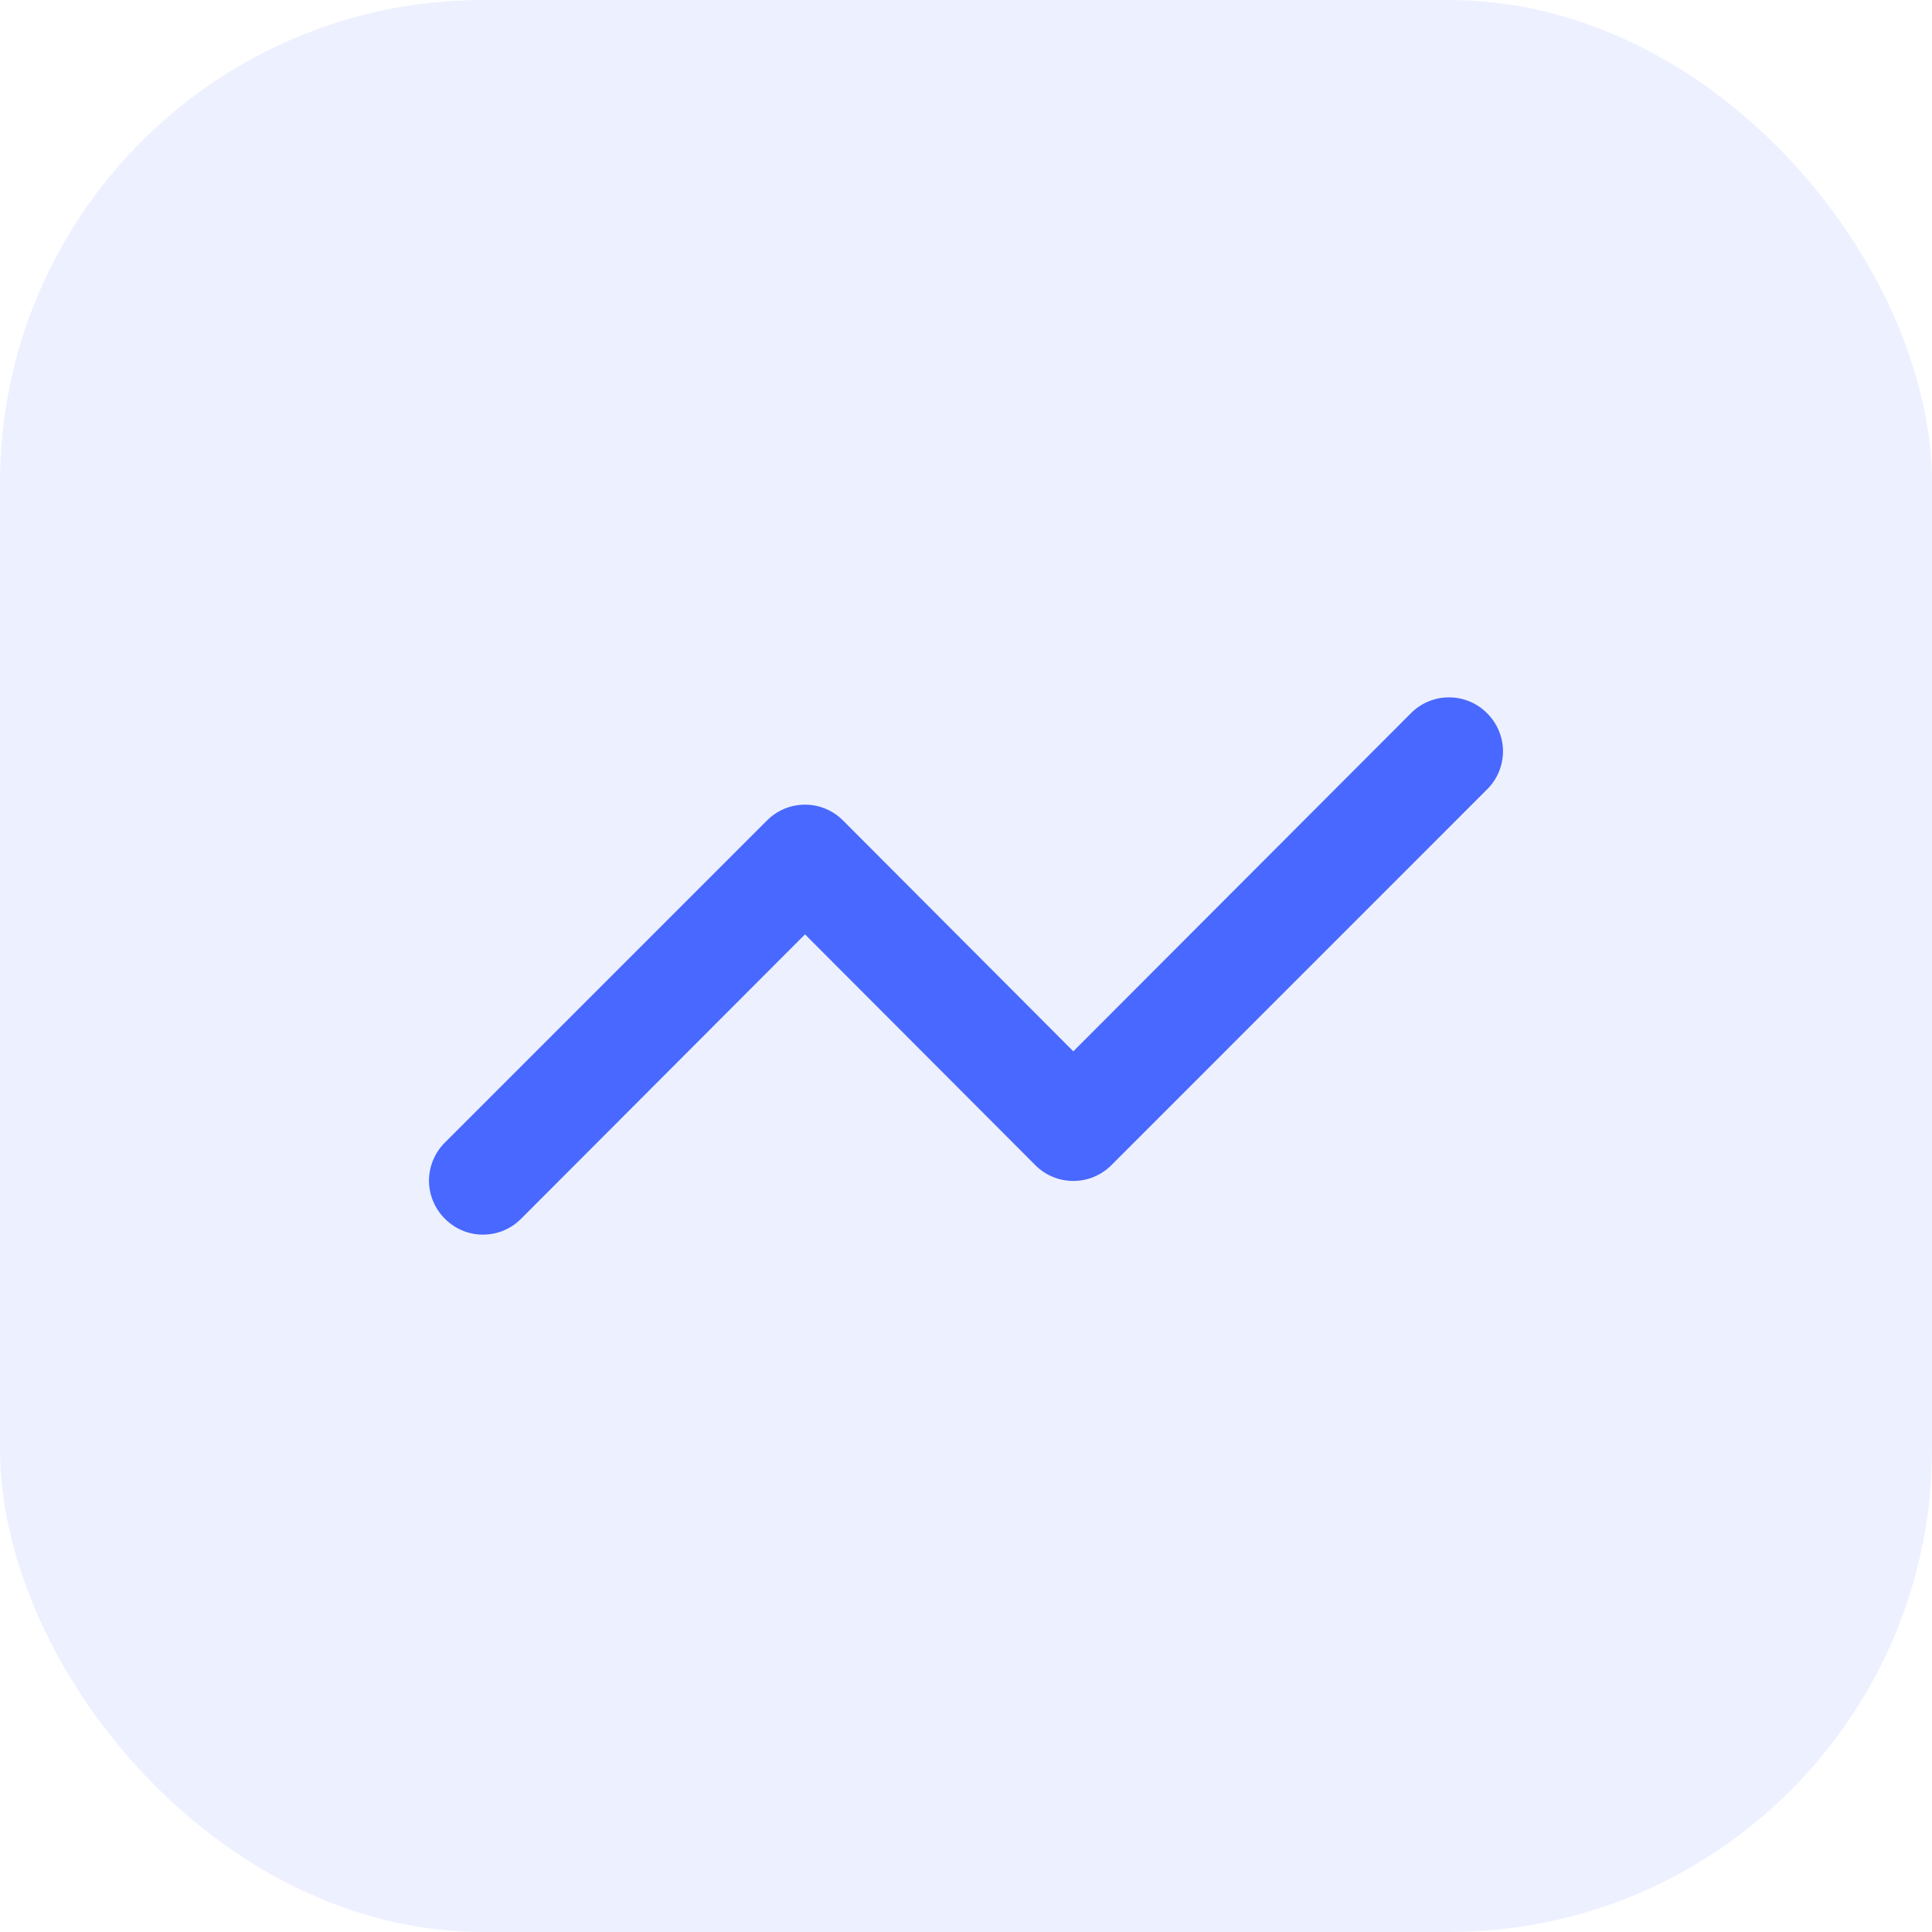 <svg xmlns="http://www.w3.org/2000/svg" width="24" height="24" viewBox="0 0 24 24" fill="none"><rect width="24" height="24" rx="6" fill="#4868FF" fill-opacity="0.1"></rect><path d="M18.473 8.86C18.411 8.797 18.338 8.748 18.256 8.714C18.175 8.68 18.088 8.663 18 8.663C17.912 8.663 17.825 8.68 17.744 8.714C17.662 8.748 17.589 8.797 17.527 8.86L13.333 13.06L10.473 10.193C10.411 10.131 10.338 10.081 10.256 10.047C10.175 10.013 10.088 9.996 10 9.996C9.912 9.996 9.825 10.013 9.744 10.047C9.662 10.081 9.589 10.131 9.527 10.193L5.527 14.193C5.464 14.255 5.415 14.329 5.381 14.41C5.347 14.491 5.329 14.579 5.329 14.666C5.329 14.755 5.347 14.842 5.381 14.923C5.415 15.004 5.464 15.078 5.527 15.14C5.589 15.202 5.662 15.252 5.744 15.286C5.825 15.32 5.912 15.337 6 15.337C6.088 15.337 6.175 15.32 6.256 15.286C6.338 15.252 6.411 15.202 6.473 15.14L10 11.607L12.86 14.473C12.922 14.536 12.996 14.585 13.077 14.619C13.158 14.653 13.245 14.67 13.333 14.67C13.421 14.67 13.508 14.653 13.59 14.619C13.671 14.585 13.745 14.536 13.807 14.473L18.473 9.806C18.536 9.744 18.585 9.671 18.619 9.59C18.653 9.508 18.671 9.421 18.671 9.333C18.671 9.245 18.653 9.158 18.619 9.077C18.585 8.996 18.536 8.922 18.473 8.86Z" fill="#4868FF"></path></svg>
